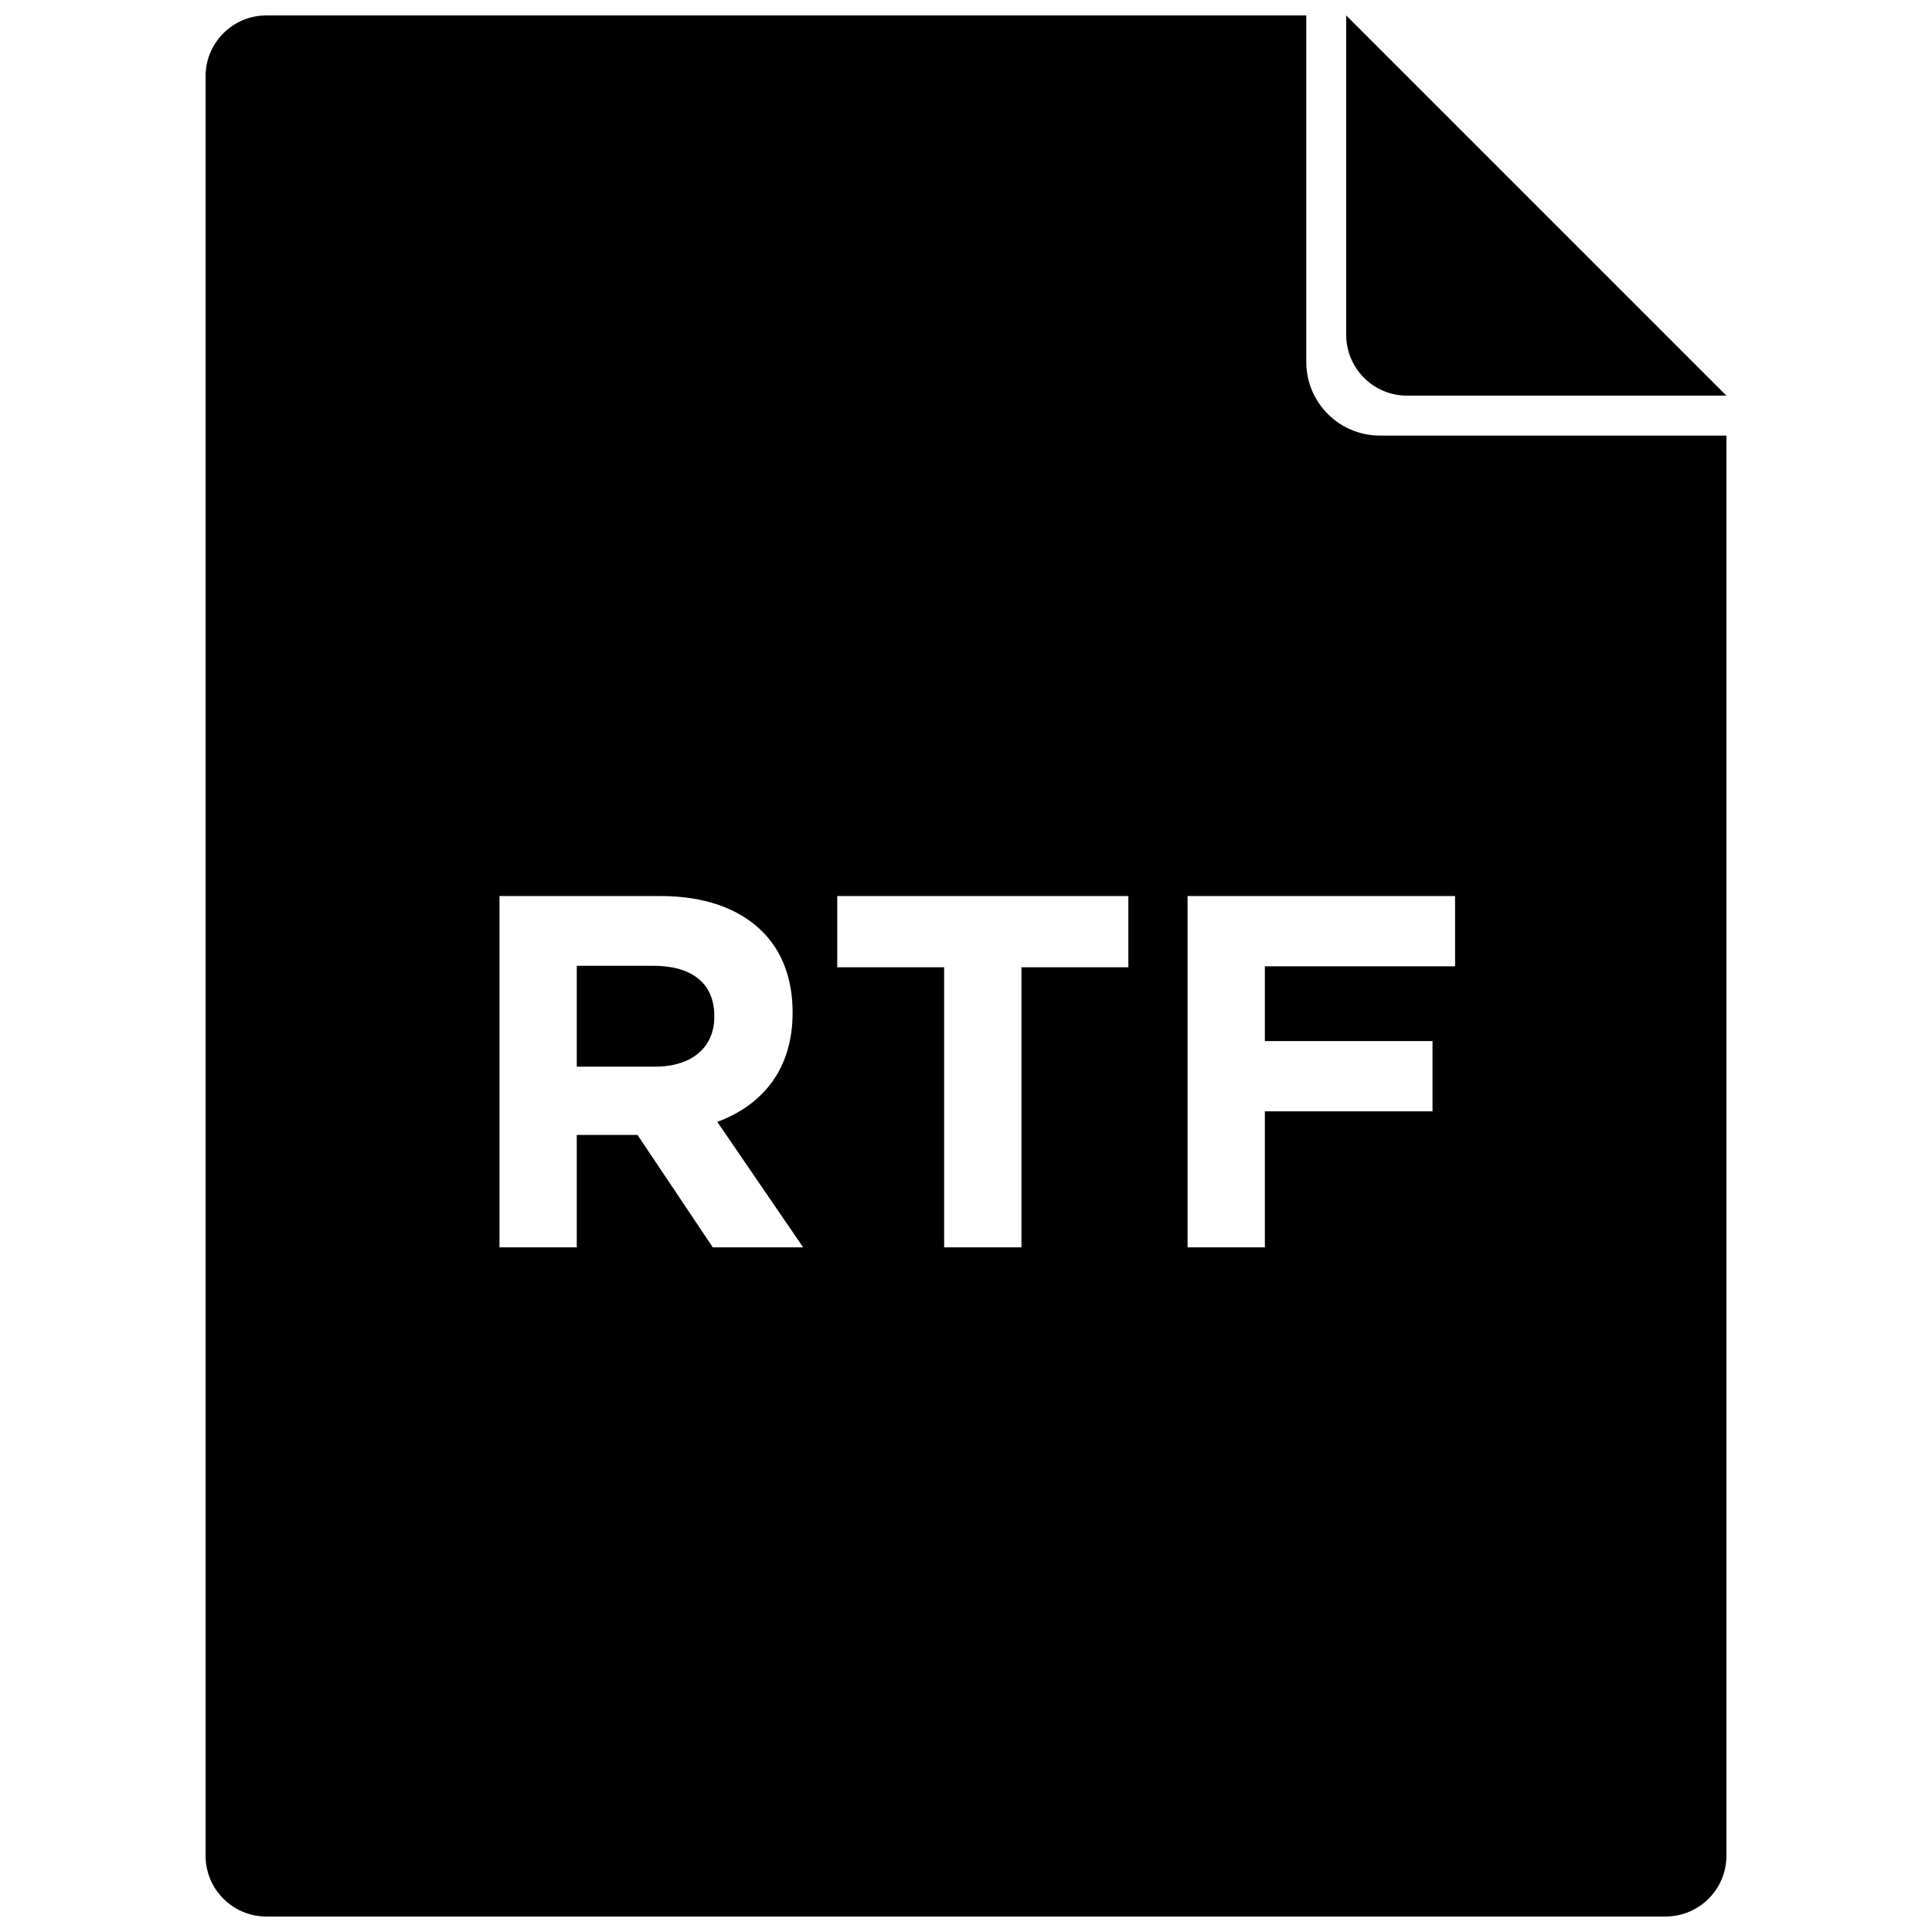 <?xml version="1.0" encoding="UTF-8"?>
<!-- Uploaded to: SVG Repo, www.svgrepo.com, Generator: SVG Repo Mixer Tools -->
<svg width="800px" height="800px" version="1.1" viewBox="144 144 512 512" xmlns="http://www.w3.org/2000/svg">
 <defs>
  <clipPath id="a">
   <path d="m198 148.09h404v503.81h-404z"/>
  </clipPath>
 </defs>
 <g clip-path="url(#a)">
  <path d="m585.4 651.9h-370.8c-8.906 0-16.121-7.219-16.121-16.121v-471.57c0-8.902 7.215-16.121 16.121-16.121h275.58v91.836c0 10.773 8.734 19.508 19.508 19.508h91.836v376.34c0 8.902-7.219 16.121-16.121 16.121zm-309.03-177.34h20.48v-29.793h16.094l19.953 29.793h23.941l-22.746-33.25c11.84-4.391 19.953-13.836 19.953-28.863v-0.266c0-8.781-2.797-16.094-7.981-21.281-6.121-6.117-15.297-9.445-27.137-9.445h-42.559zm20.48-47.883v-26.734h20.352c9.977 0 16.094 4.523 16.094 13.301v0.266c0 7.848-5.719 13.168-15.695 13.168zm97.359 47.883h20.484v-74.219h28.332v-18.887h-77.145v18.887h28.328zm64.508 0h20.484v-36.043h44.426v-18.621h-44.426v-19.82h50.41v-18.621h-70.895zm42.043-241.83v-84.641l100.76 100.76h-84.641c-8.906 0-16.121-7.219-16.121-16.121z"/>
 </g>
</svg>